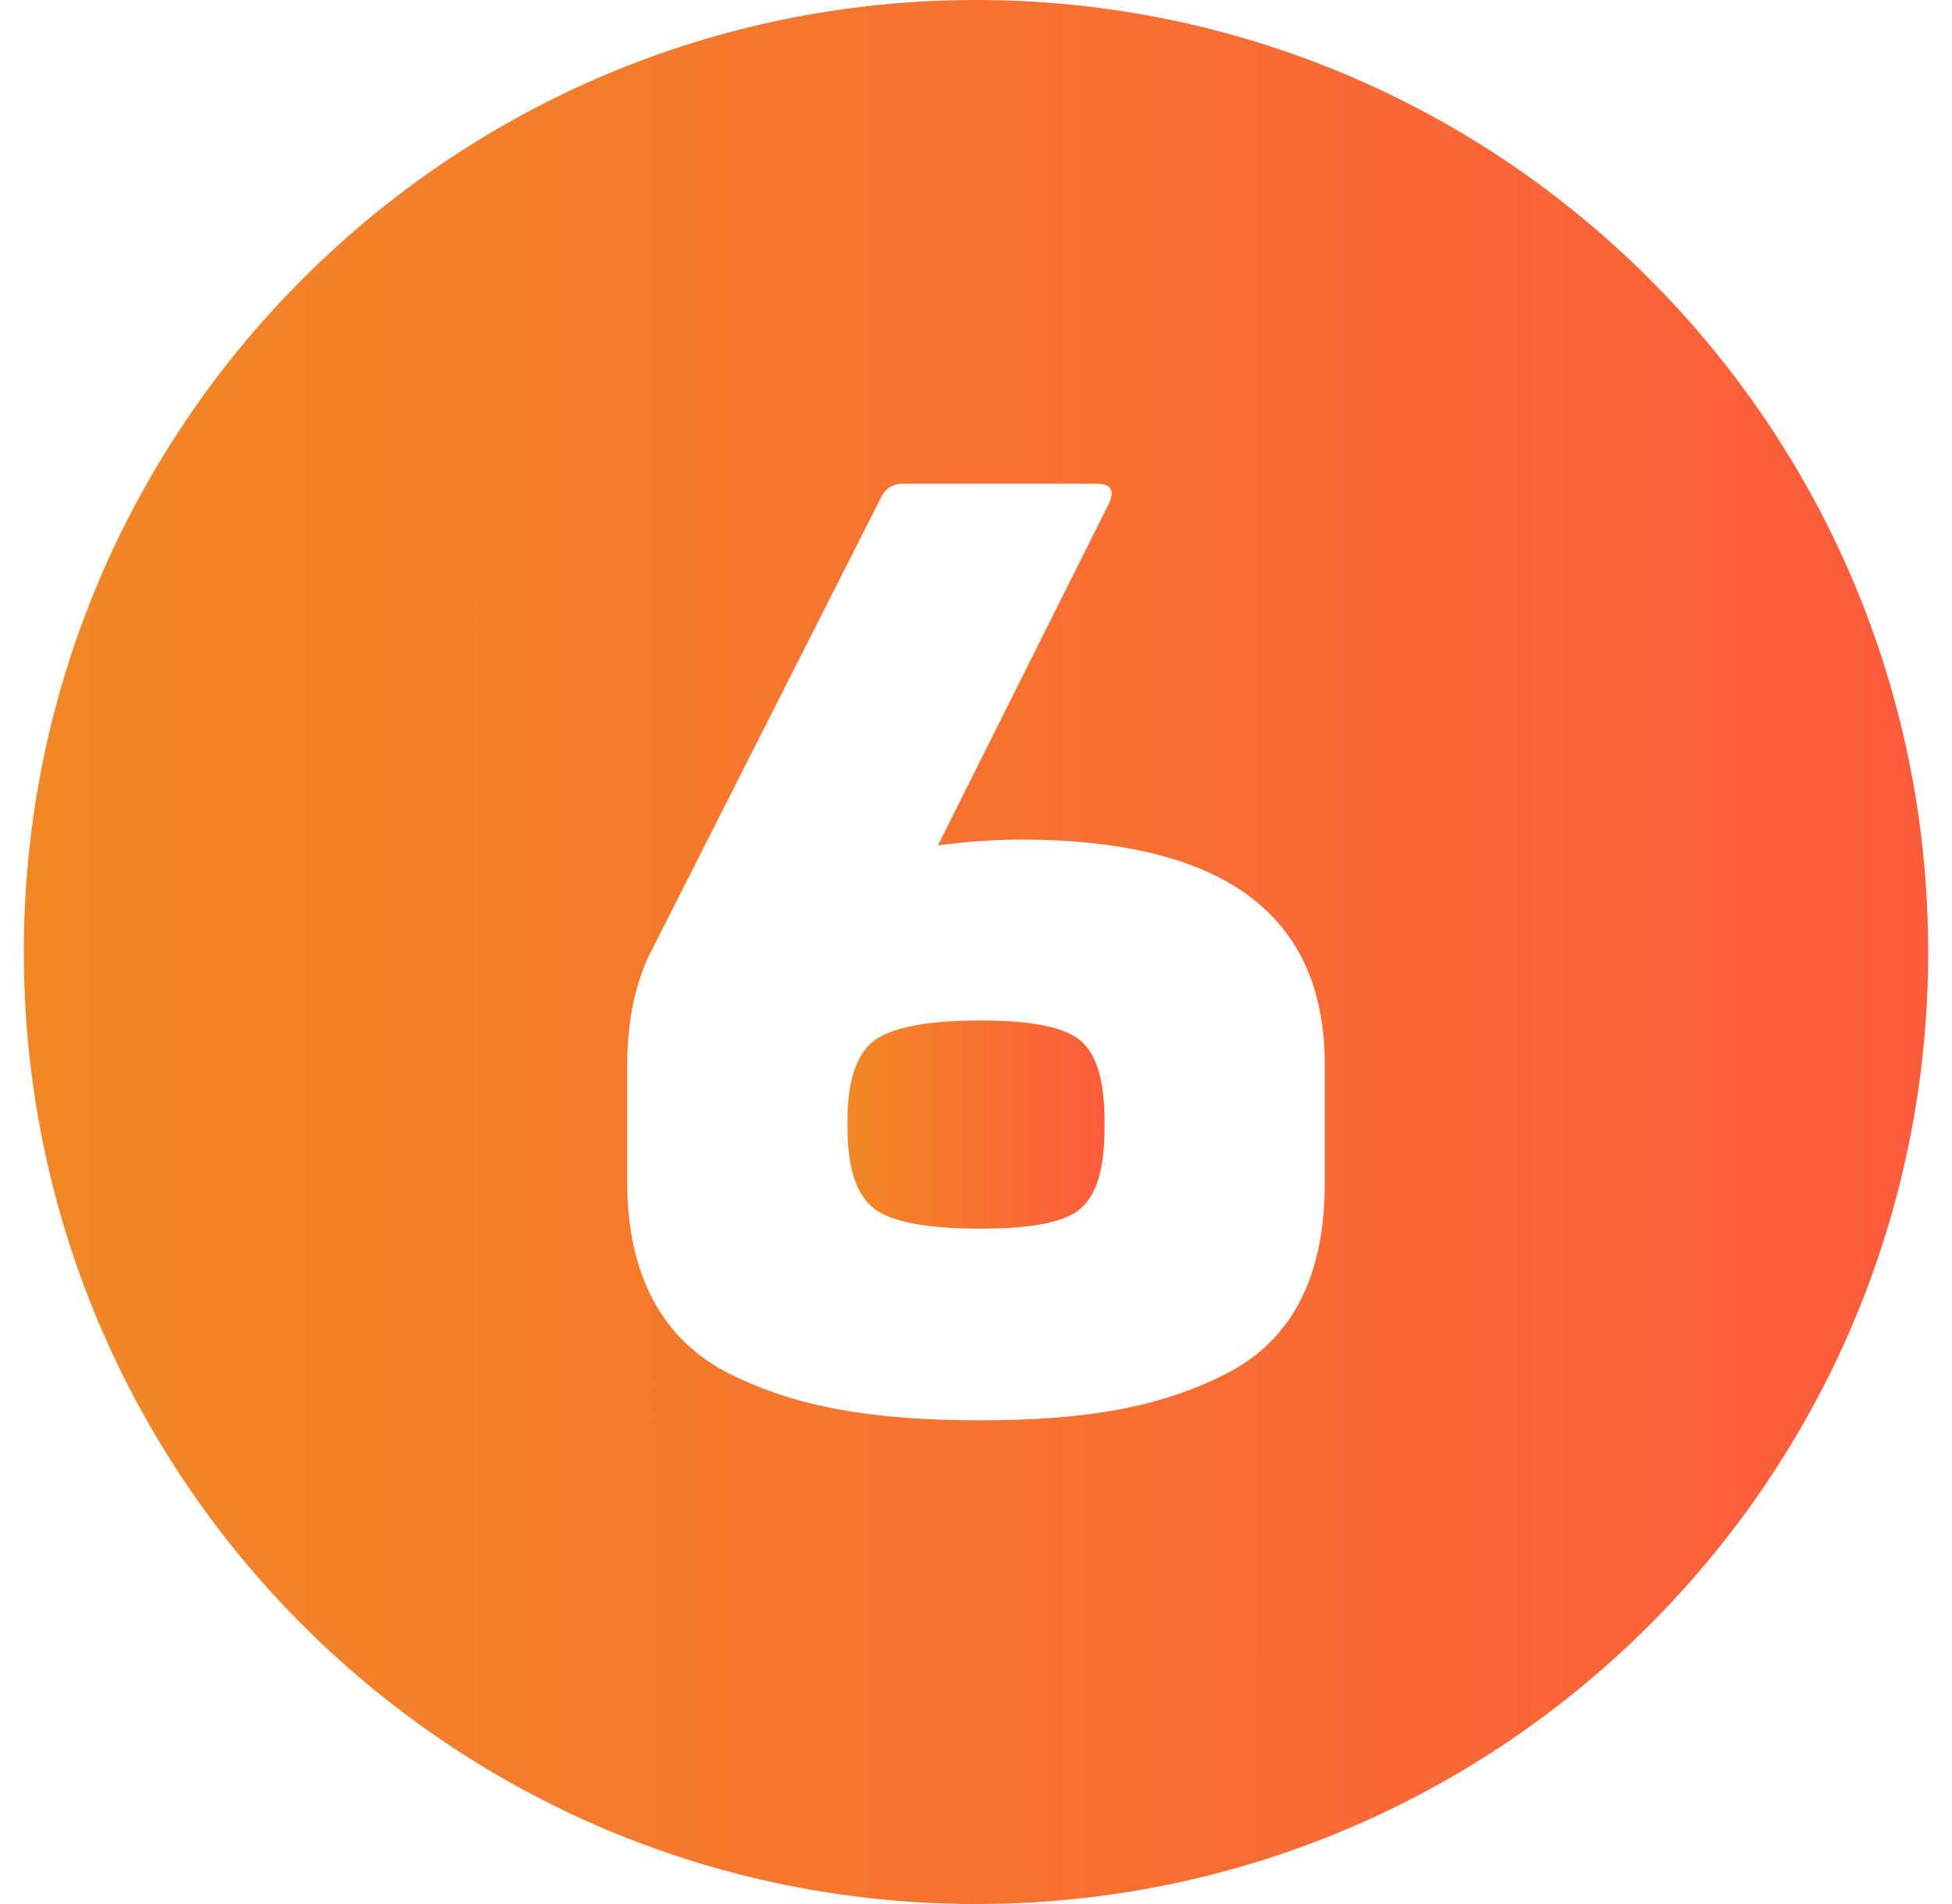 <?xml version="1.0" encoding="UTF-8"?>
<svg xmlns="http://www.w3.org/2000/svg" width="41" height="40" viewBox="0 0 41 40" fill="none">
  <g clip-path="url(#clip0_376_2703)">
    <path d="M22.725 21.888C23.05 22.188 23.2 22.738 23.2 23.562V23.688C23.2 24.512 23.05 25.062 22.725 25.362C22.425 25.662 21.725 25.812 20.6 25.812C19.425 25.812 18.675 25.662 18.325 25.362C17.975 25.062 17.8 24.512 17.8 23.688V23.538C17.8 22.738 17.975 22.188 18.325 21.888C18.7 21.588 19.45 21.438 20.6 21.438C21.7 21.438 22.4 21.588 22.725 21.888Z" fill="url(#paint0_linear_376_2703)"></path>
    <path d="M20.5 0C9.454 0 0.5 8.954 0.5 20C0.5 31.046 9.454 40 20.5 40C31.546 40 40.5 31.046 40.5 20C40.5 8.954 31.546 0 20.5 0ZM27.825 24.862C27.825 26.838 27.125 28.162 25.75 28.862C24.375 29.562 22.825 29.838 20.6 29.838C18.325 29.838 16.725 29.562 15.325 28.862C13.925 28.162 13.175 26.788 13.175 24.862V22.362C13.175 21.488 13.325 20.738 13.625 20.088L18.525 10.412C18.568 10.332 18.634 10.265 18.713 10.221C18.793 10.177 18.884 10.156 18.975 10.162H23.025C23.35 10.162 23.425 10.312 23.275 10.612L19.7 17.762C20.272 17.682 20.848 17.641 21.425 17.638C25.7 17.638 27.825 19.212 27.825 22.362V24.862Z" fill="url(#paint1_linear_376_2703)"></path>
  </g>
  <defs>
    <linearGradient id="paint0_linear_376_2703" x1="17.8" y1="24.074" x2="23.2" y2="24.072" gradientUnits="userSpaceOnUse">
      <stop stop-color="#F18825"></stop>
      <stop offset="1" stop-color="#FD5C3C"></stop>
    </linearGradient>
    <linearGradient id="paint1_linear_376_2703" x1="0.5" y1="24.102" x2="40.501" y2="24.09" gradientUnits="userSpaceOnUse">
      <stop stop-color="#F18825"></stop>
      <stop offset="1" stop-color="#FD5C3C"></stop>
    </linearGradient>
    <clipPath id="clip0_376_2703">
      <rect width="40" height="40" fill="white" transform="translate(0.5)"></rect>
    </clipPath>
  </defs>
</svg>
